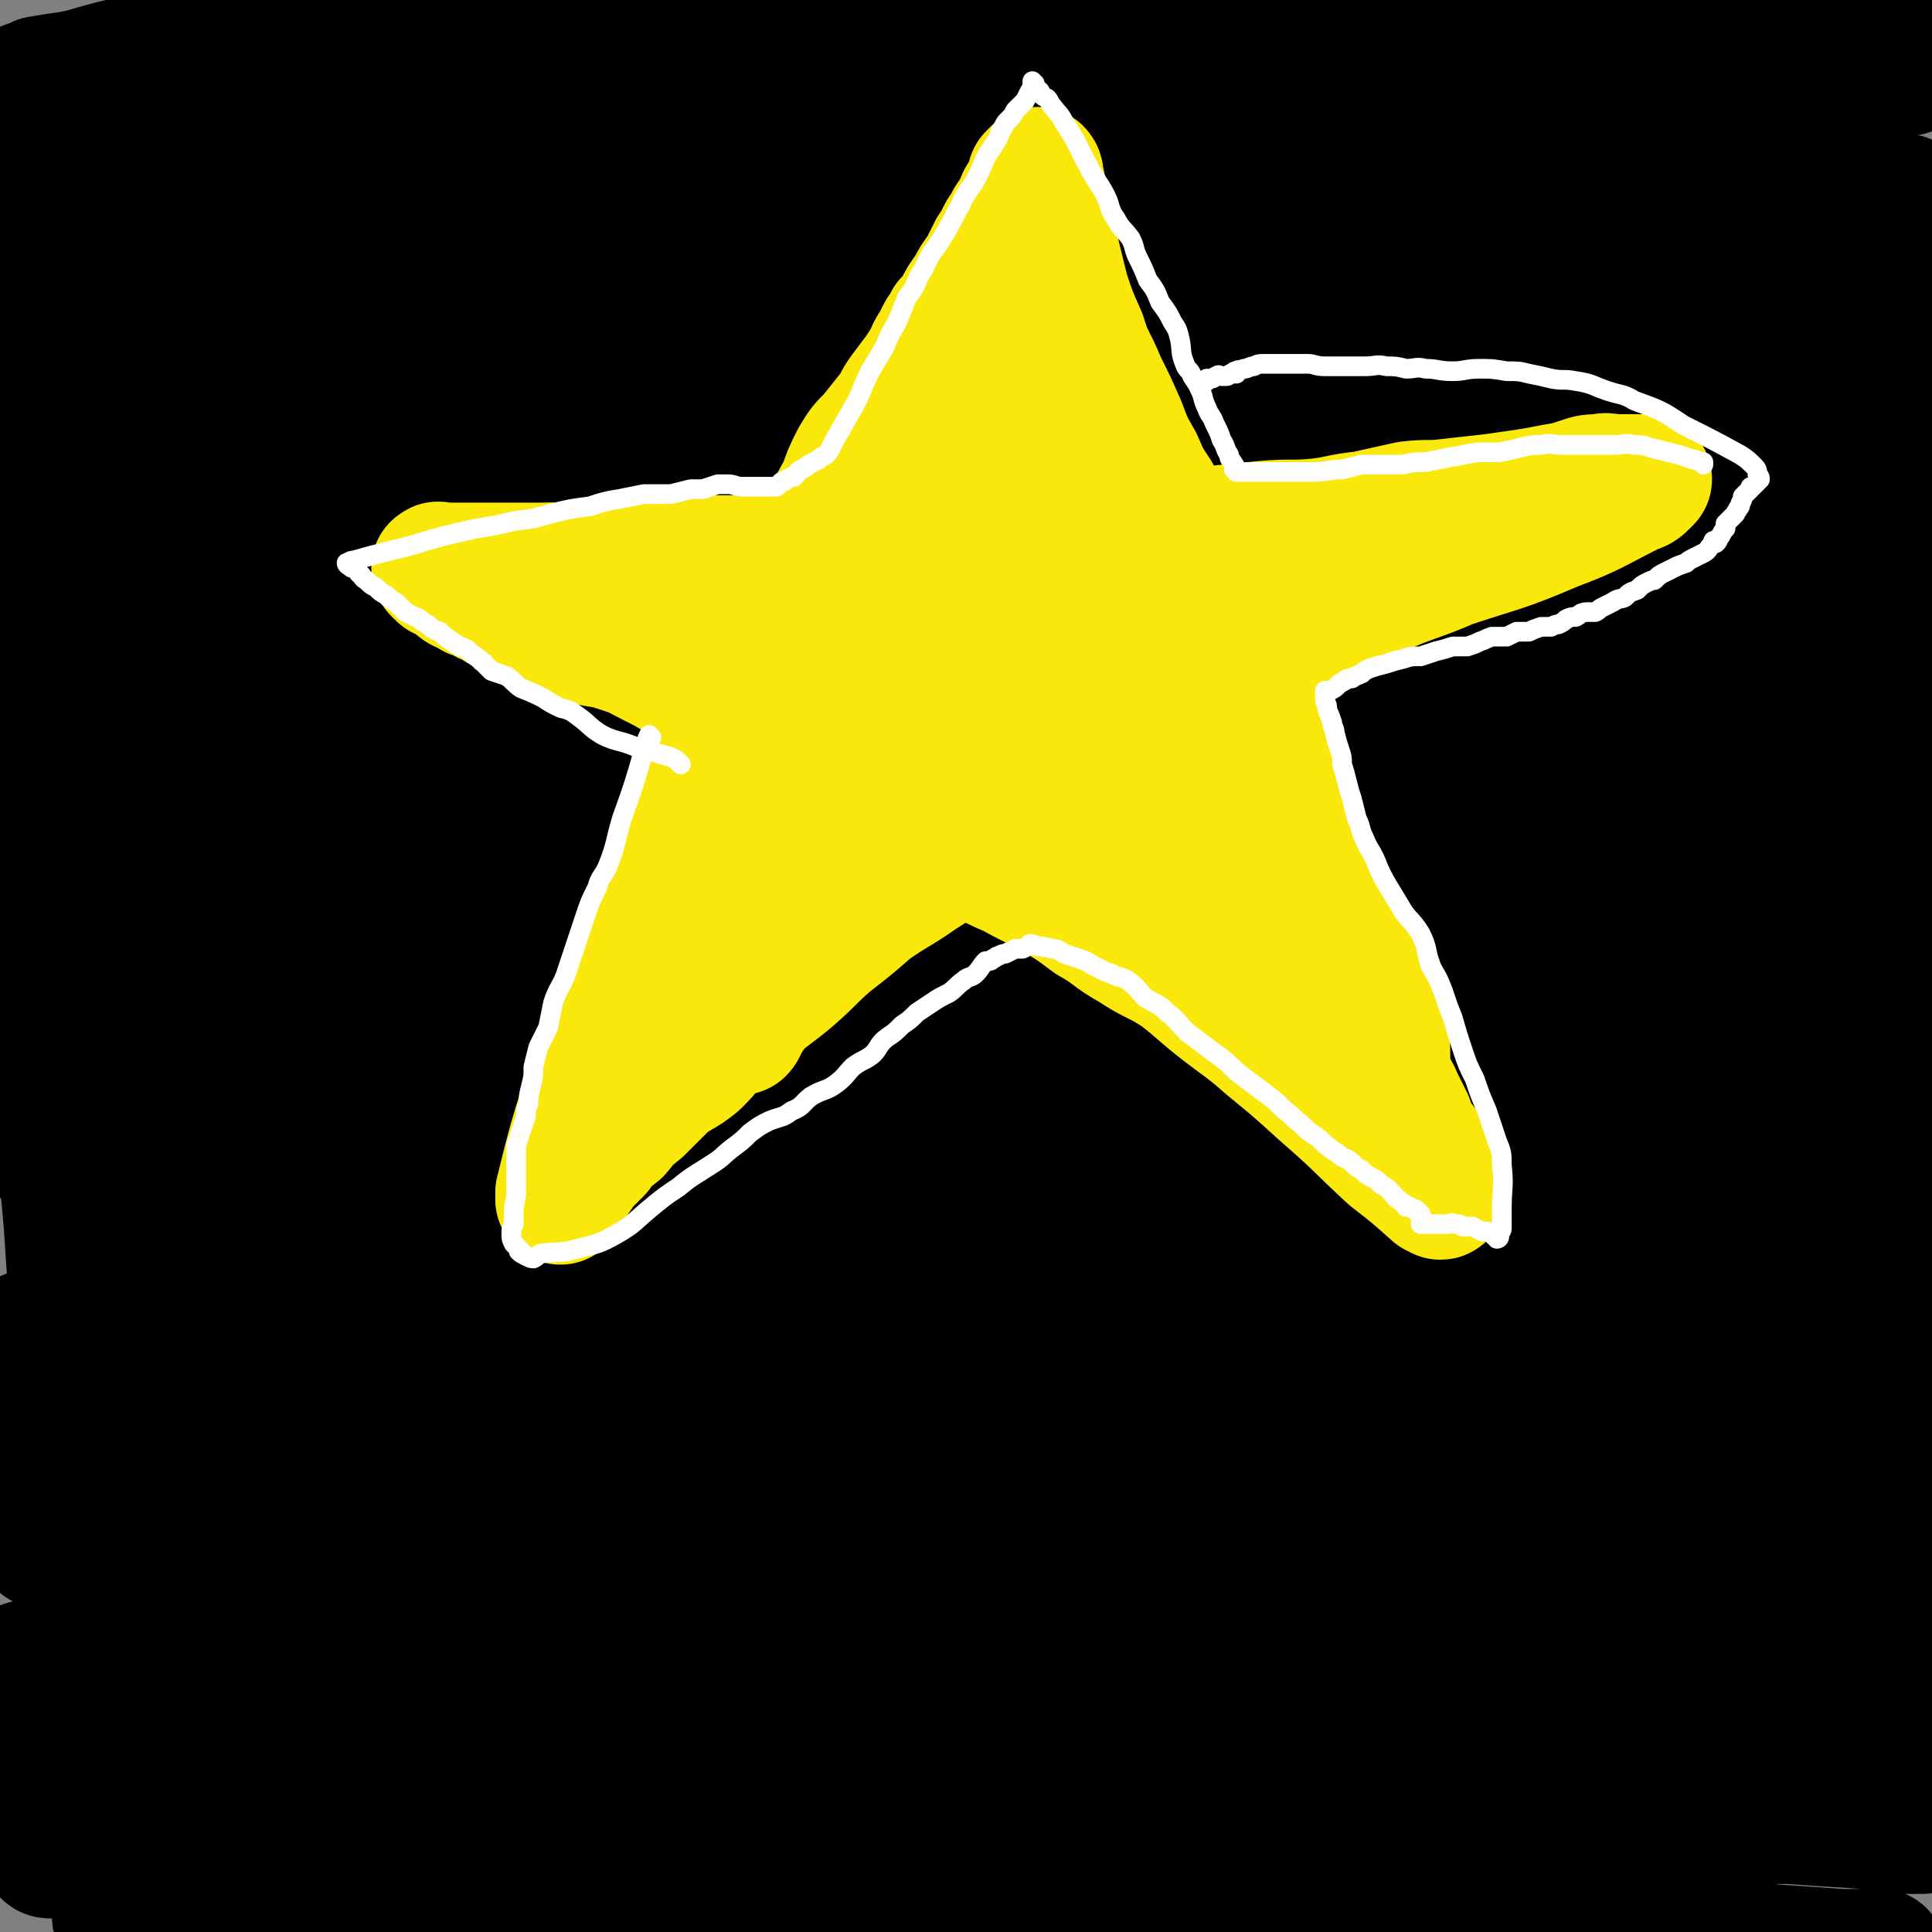<svg viewBox='0 0 786 786' version='1.1' xmlns='http://www.w3.org/2000/svg' xmlns:xlink='http://www.w3.org/1999/xlink'><rect x="0" y="0" width="786" height="786" fill="#808080" stroke="none"/><g fill='none' stroke='#000000' stroke-width='53' stroke-linecap='round' stroke-linejoin='round'><path d='M690,748c-1,0 -1,-1 -1,-1 -18,-1 -18,-1 -36,-2 -40,-1 -40,-1 -80,-2 -31,0 -31,0 -63,-1 -37,0 -37,-1 -73,-1 -50,1 -50,0 -100,2 -44,2 -44,2 -87,5 -41,3 -41,3 -82,7 -32,3 -32,3 -63,7 -19,3 -19,4 -38,8 -4,1 -8,1 -7,2 0,0 4,-1 8,-1 11,0 11,0 23,-1 18,-1 18,-1 35,-3 25,-3 25,-4 49,-7 30,-3 30,-2 60,-5 35,-3 35,-3 71,-6 38,-2 38,-2 76,-4 38,-2 38,-2 76,-3 36,-1 36,-2 71,-3 30,0 30,1 60,0 28,0 28,-1 57,-2 22,-1 22,-1 43,-1 15,-1 15,-1 30,-1 6,1 6,1 12,2 1,1 2,1 2,1 -4,2 -5,2 -10,2 -16,1 -17,0 -33,0 -23,1 -23,1 -46,2 -31,0 -31,-1 -63,-1 -35,0 -35,0 -71,0 -39,0 -39,0 -77,0 -43,1 -43,1 -85,3 -42,2 -42,2 -83,6 -41,4 -40,5 -80,10 -34,4 -34,4 -67,9 -24,3 -24,3 -47,6 -11,2 -12,1 -22,3 -1,0 -2,2 -1,2 8,1 9,1 17,0 21,-1 21,-1 42,-3 28,-3 28,-4 56,-6 34,-3 34,-3 67,-5 38,-1 38,-1 75,-2 40,0 40,-1 79,0 41,2 41,4 82,7 38,2 38,1 76,4 35,3 35,4 69,7 31,3 31,3 61,6 24,3 24,3 48,5 15,1 15,1 29,2 8,0 9,0 16,0 0,0 -1,1 -2,1 -6,0 -6,0 -12,0 -14,-1 -14,-1 -29,-2 -24,-2 -24,-2 -48,-5 -28,-3 -28,-4 -56,-8 -33,-5 -33,-6 -65,-11 -38,-5 -38,-5 -75,-10 -41,-5 -41,-6 -81,-9 -42,-4 -42,-3 -84,-5 -43,-1 -43,-1 -86,-1 -41,-1 -41,-1 -82,-1 -35,1 -35,1 -69,3 -23,1 -24,1 -47,3 -5,1 -6,2 -10,3 0,1 1,1 2,1 8,0 9,0 17,-1 25,-2 25,-2 49,-4 30,-2 30,-2 60,-5 35,-3 35,-3 70,-5 40,-2 40,-1 80,-2 40,-2 40,-3 80,-3 43,-1 43,0 85,0 39,1 39,1 79,1 37,1 37,1 75,1 34,1 34,1 69,2 29,1 29,1 58,3 17,1 17,1 33,3 3,0 3,0 6,0 '/><path d='M780,738c-1,0 -1,-1 -1,-1 -11,-2 -11,-1 -22,-3 -30,-4 -30,-5 -61,-9 -35,-5 -35,-5 -71,-10 -41,-5 -41,-4 -82,-8 -43,-5 -43,-6 -87,-9 -43,-3 -43,-3 -86,-4 -47,-1 -47,-1 -94,0 -43,1 -43,1 -87,3 -41,2 -41,3 -82,6 -29,3 -29,3 -57,7 -17,2 -18,2 -34,5 -3,1 -5,2 -6,2 0,0 2,-1 3,-1 14,-3 14,-3 29,-5 26,-4 26,-4 52,-7 33,-5 33,-5 65,-8 41,-3 41,-3 81,-5 43,-3 43,-4 86,-6 44,-2 44,-2 87,-3 45,-1 45,-1 89,-1 43,-1 43,-1 86,-1 35,1 35,0 71,2 31,2 31,2 62,6 22,2 22,3 44,6 9,1 9,1 18,2 0,0 0,0 1,0 1,0 1,0 1,0 -1,0 -1,0 -3,0 -22,-3 -22,-3 -44,-6 -28,-3 -28,-2 -56,-5 -35,-3 -35,-4 -69,-7 -41,-3 -41,-3 -82,-6 -45,-3 -45,-3 -91,-4 -42,-2 -42,-2 -84,-2 -46,0 -46,1 -93,3 -43,3 -43,3 -87,6 -38,4 -38,3 -75,8 -29,4 -29,5 -58,10 -15,2 -15,3 -31,6 -2,0 -4,0 -4,-1 0,0 3,0 6,-1 11,-2 11,-2 23,-4 27,-5 27,-6 53,-11 33,-6 33,-6 65,-11 38,-6 38,-6 77,-10 42,-4 42,-3 85,-5 42,-2 42,-1 84,-2 43,-1 43,-1 86,-2 40,0 40,0 80,1 38,1 38,0 76,3 32,2 32,3 64,6 27,3 27,3 53,6 14,1 16,1 28,3 '/><path d='M761,652c-1,0 -1,-1 -1,-1 -4,-1 -4,0 -8,-1 -34,-2 -34,-2 -69,-5 -41,-4 -41,-4 -82,-8 -41,-3 -41,-3 -82,-5 -44,-2 -44,-1 -88,-2 -45,-1 -45,-3 -89,-2 -45,1 -45,1 -90,5 -44,3 -44,3 -88,9 -40,6 -40,5 -80,14 -30,7 -30,9 -60,18 -9,2 -9,2 -18,5 '/><path d='M34,660c0,0 -1,-1 -1,-1 16,-5 17,-6 33,-10 34,-8 34,-7 68,-15 39,-8 39,-10 78,-17 44,-8 44,-7 88,-12 43,-5 43,-5 87,-8 44,-3 44,-2 88,-3 39,-1 39,-1 78,-2 36,0 36,-2 73,-1 33,1 33,3 66,6 29,3 29,4 58,6 17,2 22,2 35,3 '/><path d='M769,614c-1,0 -1,-1 -1,-1 -3,0 -3,1 -5,0 -29,-1 -29,-1 -58,-3 -38,-3 -38,-5 -76,-8 -39,-3 -39,-2 -77,-4 -43,-1 -43,-1 -85,-2 -45,-1 -45,-2 -91,-2 -43,0 -43,0 -86,1 -41,2 -41,2 -82,5 -38,4 -38,4 -75,9 -31,5 -31,5 -62,10 -20,3 -20,3 -40,6 -6,1 -6,2 -11,2 -2,1 -4,1 -3,0 1,0 4,0 7,-1 19,-4 19,-4 37,-10 24,-7 24,-8 48,-14 29,-7 29,-6 58,-11 34,-6 34,-6 70,-10 38,-5 38,-4 77,-8 43,-3 43,-3 86,-6 39,-3 39,-3 79,-5 40,-1 40,-2 79,-3 33,-1 33,-1 65,-1 30,1 30,2 60,2 25,0 25,0 49,-1 18,0 18,0 37,0 8,0 8,0 17,0 2,0 4,0 4,0 0,0 -2,1 -4,0 -19,-1 -19,0 -38,-2 -30,-2 -30,-3 -60,-6 -32,-2 -32,-2 -63,-4 -35,-2 -35,-2 -71,-4 -41,-1 -41,-1 -81,-2 -42,0 -42,0 -83,0 -42,1 -42,0 -84,2 -41,2 -41,1 -82,5 -38,4 -38,5 -76,11 -34,5 -34,4 -68,10 -23,4 -23,4 -46,9 -11,3 -12,3 -23,6 0,1 1,1 1,1 2,-1 2,-2 4,-3 11,-3 11,-3 23,-6 22,-5 22,-5 44,-10 26,-6 26,-6 52,-11 30,-7 30,-8 60,-13 36,-6 36,-5 72,-10 38,-5 38,-5 75,-10 39,-4 39,-4 78,-8 36,-3 36,-3 73,-4 35,-2 35,-1 70,-2 31,0 31,1 63,0 30,-1 30,-2 60,-3 25,-1 25,-1 50,0 16,0 16,-1 32,0 7,1 7,1 14,2 1,0 1,0 1,0 0,1 0,1 -1,1 -3,0 -3,0 -6,0 -32,-3 -32,-5 -64,-7 -29,-2 -29,0 -59,0 -33,-1 -33,-2 -66,-2 -39,-1 -39,-1 -78,-2 -41,-1 -41,-2 -82,-2 -42,0 -42,0 -85,2 -42,2 -42,2 -83,6 -43,4 -43,5 -86,11 -35,5 -35,5 -70,10 -31,5 -31,4 -62,11 -18,4 -17,5 -34,12 -4,1 -4,3 -8,4 -1,0 -1,0 -1,-1 4,-2 4,-3 9,-5 27,-11 27,-12 55,-21 29,-8 29,-7 58,-13 30,-6 30,-6 60,-10 31,-4 31,-4 62,-8 32,-3 32,-4 64,-6 32,-3 32,-3 64,-5 34,-2 34,-2 67,-3 33,-2 33,-3 66,-3 33,0 33,1 65,1 32,1 32,1 64,1 31,0 31,0 62,1 27,0 27,0 54,0 16,0 16,0 33,0 2,0 2,0 5,0 '/><path d='M762,476c-1,0 -1,-1 -1,-1 -11,-1 -12,-1 -23,-2 -27,-1 -27,-1 -54,-2 -38,-1 -38,-1 -75,-1 -37,-1 -37,-1 -73,-2 -37,-1 -37,-1 -75,-2 -39,0 -39,-1 -78,0 -38,0 -38,0 -76,1 -38,1 -38,-1 -75,2 -35,2 -35,3 -70,6 -29,3 -29,4 -59,7 -20,1 -20,1 -40,2 -14,1 -15,2 -29,2 -2,0 -2,-1 -3,-2 -1,0 0,1 0,1 5,-1 5,-1 10,-2 15,-3 15,-4 30,-6 19,-4 19,-4 38,-6 23,-3 23,-3 47,-5 27,-2 27,-2 55,-3 29,-1 29,-2 59,-2 33,0 33,1 66,2 36,0 36,0 71,1 34,1 34,1 67,3 33,2 33,3 66,6 32,3 32,3 65,5 27,2 27,1 55,2 25,0 25,0 50,0 20,0 20,0 41,0 13,-1 13,-1 26,-1 5,-1 5,-1 9,-1 1,0 2,0 2,0 0,-1 0,-1 -1,-1 -14,-4 -14,-5 -29,-8 -28,-4 -28,-4 -57,-6 -29,-3 -29,-2 -58,-4 -34,-2 -34,-2 -67,-4 -36,-2 -36,-3 -72,-5 -37,-2 -37,-2 -75,-3 -38,0 -38,0 -76,0 -37,-1 -37,-1 -75,0 -35,0 -35,-1 -71,0 -33,1 -33,2 -66,4 -30,1 -30,1 -60,3 -22,1 -22,2 -44,4 -14,1 -14,1 -28,2 -4,0 -6,1 -7,1 -1,-1 1,-2 3,-2 14,-5 13,-6 27,-9 23,-5 23,-4 46,-7 22,-2 22,-1 45,-2 25,-1 25,-1 51,-2 30,-1 30,-1 60,-2 30,-1 30,-1 59,-2 31,-1 31,-1 63,-2 30,0 30,1 61,2 30,0 30,-1 60,0 31,1 31,1 62,3 30,3 30,4 60,6 30,3 30,2 60,4 28,2 28,2 55,3 24,2 24,2 47,3 12,1 13,0 23,1 '/><path d='M759,441c-1,0 -1,-1 -1,-1 -4,-1 -4,0 -7,-1 -29,-2 -29,-1 -57,-3 -36,-3 -36,-3 -71,-6 -33,-4 -33,-4 -66,-7 -36,-4 -35,-5 -71,-8 -36,-4 -36,-4 -73,-7 -34,-3 -34,-3 -69,-5 -35,-3 -35,-3 -70,-4 -35,-1 -35,0 -69,0 -33,0 -33,-1 -66,0 -29,2 -29,1 -58,4 -23,2 -23,3 -46,6 -12,2 -12,2 -23,4 -5,1 -5,2 -10,3 -1,0 -1,1 -1,1 3,-1 4,-2 8,-3 13,-2 13,-1 26,-3 21,-3 21,-3 43,-7 23,-3 23,-4 47,-6 31,-2 31,-1 62,-1 32,-1 32,-2 65,-2 33,0 33,-1 66,1 36,1 36,2 73,5 36,3 36,3 72,6 35,4 35,4 71,7 33,3 33,3 66,6 32,2 32,2 65,5 27,2 27,1 55,3 21,2 21,2 42,4 11,1 11,1 23,3 0,0 0,0 1,1 '/><path d='M760,422c-1,0 -1,-1 -1,-1 -3,-1 -3,-1 -6,-1 -27,-5 -27,-5 -55,-10 -35,-6 -35,-5 -70,-11 -34,-5 -34,-6 -69,-11 -36,-4 -36,-3 -73,-6 -39,-3 -39,-4 -79,-6 -37,-1 -37,-1 -75,-1 -40,-1 -40,-1 -79,-1 -36,0 -36,0 -72,1 -36,1 -36,0 -71,2 -30,2 -30,3 -59,6 -17,2 -17,3 -33,5 -8,1 -8,1 -16,1 -2,0 -6,1 -5,1 5,-4 8,-6 16,-9 20,-7 20,-7 40,-12 24,-6 25,-5 50,-9 29,-4 29,-4 58,-7 31,-2 32,-2 63,-2 33,-1 33,-1 66,-1 36,0 36,0 71,1 35,1 35,1 70,3 32,2 32,2 65,5 30,2 30,2 61,5 29,2 29,2 58,4 26,2 26,2 52,3 22,1 22,1 43,2 17,1 17,2 34,2 9,0 9,0 17,0 3,-1 3,0 5,0 1,0 3,0 2,0 -4,-2 -5,-2 -10,-3 -15,-3 -15,-4 -29,-6 -28,-5 -28,-5 -56,-9 -29,-4 -29,-4 -59,-8 -33,-5 -33,-5 -66,-9 -38,-4 -38,-4 -76,-7 -38,-3 -38,-3 -77,-4 -38,-2 -38,-2 -77,-2 -38,-1 -38,-1 -76,0 -35,0 -35,0 -69,1 -33,1 -33,1 -67,4 -27,2 -27,2 -54,5 -18,1 -18,0 -36,2 -6,0 -6,1 -13,1 -2,1 -3,1 -4,1 0,-1 1,-1 2,-1 2,-1 2,0 3,-1 16,-5 15,-7 31,-11 25,-7 25,-6 51,-11 24,-3 24,-3 49,-5 27,-2 27,-1 54,-2 31,-2 31,-1 61,-2 32,-1 32,-1 64,-2 32,0 32,0 65,1 32,0 32,0 64,0 32,1 32,1 65,2 31,1 31,0 63,1 32,2 32,1 64,3 30,3 30,4 60,7 28,2 28,2 56,4 16,1 21,1 33,2 '/><path d='M755,311c-1,0 -1,-1 -1,-1 -19,-3 -19,-3 -38,-5 -34,-4 -34,-4 -69,-8 -34,-4 -34,-4 -69,-7 -34,-3 -34,-3 -68,-5 -37,-3 -37,-3 -74,-4 -37,-1 -37,-2 -74,-2 -35,1 -35,2 -70,3 -34,1 -34,0 -69,1 -33,2 -33,2 -65,5 -30,2 -30,3 -59,6 -24,2 -24,3 -48,5 -14,1 -14,1 -28,2 -5,0 -5,0 -9,0 -2,0 -5,0 -4,0 2,-1 5,-1 10,-1 11,-1 11,-1 23,-2 19,-1 19,0 39,-1 22,-2 22,-2 45,-4 28,-2 28,-2 56,-4 32,-2 32,-1 63,-2 35,-1 35,-2 70,-2 35,0 35,1 70,3 36,1 36,1 72,3 34,2 34,2 67,4 34,3 34,3 68,5 32,3 32,3 63,6 27,3 27,3 55,5 21,1 21,1 43,1 15,1 15,1 30,1 1,0 1,-1 1,-1 '/><path d='M772,303c-1,0 -1,0 -1,-1 -2,-1 -1,-2 -3,-2 -25,-5 -26,-5 -51,-8 -33,-3 -33,-2 -65,-6 -34,-3 -34,-5 -68,-8 -35,-3 -35,-2 -70,-4 -35,-2 -35,-2 -70,-3 -36,-1 -36,-1 -73,-1 -35,-1 -35,-1 -70,-1 -35,1 -35,0 -69,2 -31,1 -31,2 -62,5 -26,1 -26,1 -52,3 -21,2 -21,3 -42,5 -13,2 -13,2 -27,3 -6,1 -6,1 -13,1 -1,0 -4,0 -3,0 4,-1 7,0 14,-1 12,-2 12,-3 24,-5 20,-4 20,-4 41,-7 24,-5 24,-6 48,-9 29,-3 29,-2 57,-4 31,-1 31,-1 61,-2 32,-1 32,-1 64,-2 33,0 33,0 66,1 33,0 33,0 66,0 30,0 30,-1 59,1 30,1 30,2 60,5 27,3 26,4 53,7 25,3 25,3 50,5 20,1 20,1 40,2 15,1 15,1 29,2 5,0 5,1 10,2 2,0 4,0 4,0 0,0 -2,0 -4,0 -10,-1 -10,0 -20,-1 -21,-2 -21,-2 -41,-4 -25,-3 -25,-4 -50,-8 -29,-4 -29,-3 -57,-7 -31,-4 -31,-5 -62,-8 -33,-3 -33,-3 -65,-4 -32,-2 -32,-1 -64,-3 -35,-1 -35,-2 -71,-2 -31,-1 -31,0 -63,0 -31,0 -31,-1 -61,0 -29,0 -29,1 -58,1 -25,1 -25,0 -49,2 -23,2 -23,2 -47,5 -14,1 -14,1 -27,2 -7,1 -8,1 -14,1 -1,0 0,-1 1,-1 5,-1 5,-1 10,-2 15,-3 15,-3 31,-6 19,-4 19,-5 38,-7 22,-3 22,-3 44,-5 28,-3 28,-3 55,-6 28,-3 28,-3 57,-5 34,-1 34,-1 68,-1 37,-1 37,0 74,0 36,1 36,1 72,2 34,1 34,0 67,2 33,1 33,2 66,4 30,2 30,3 61,4 25,2 25,1 49,1 21,1 21,2 42,2 10,0 10,0 21,0 2,0 2,0 5,0 0,0 1,0 1,0 -2,-1 -3,-2 -5,-3 -28,-4 -28,-4 -56,-8 -32,-4 -32,-4 -63,-8 -34,-3 -34,-3 -67,-6 -36,-4 -36,-4 -72,-6 -35,-2 -35,-2 -71,-3 -38,-1 -38,-1 -76,-1 -37,-1 -37,-1 -74,-1 -35,0 -36,-1 -71,0 -34,1 -34,1 -68,4 -31,2 -31,2 -62,5 -27,2 -27,3 -53,6 -17,2 -17,1 -33,3 -7,1 -8,1 -15,2 -1,0 -2,2 -1,2 9,-2 11,-3 22,-5 20,-4 20,-4 41,-8 24,-4 24,-4 48,-8 29,-4 29,-4 59,-8 33,-3 33,-3 66,-5 34,-3 34,-2 67,-4 36,-2 36,-2 72,-3 35,-1 35,-1 70,-1 36,-1 36,-1 72,-1 31,0 31,-1 62,1 31,1 31,1 62,3 26,1 26,1 52,3 22,1 22,1 44,3 15,1 15,2 31,3 5,1 5,1 11,1 2,0 4,0 4,0 0,0 -2,-1 -5,-1 -18,-3 -18,-3 -36,-5 -32,-5 -32,-5 -64,-10 -31,-4 -31,-4 -61,-7 -35,-4 -35,-4 -69,-6 -37,-2 -37,-1 -75,-3 -35,-1 -35,-2 -70,-3 -39,-1 -39,0 -78,0 -36,0 -36,-1 -72,0 -34,1 -34,1 -68,3 -30,2 -30,3 -60,6 -27,3 -27,2 -54,5 -18,2 -18,3 -36,5 -10,1 -10,0 -19,1 -4,0 -5,0 -7,0 0,0 1,0 3,0 5,-1 5,-1 11,-2 19,-2 19,-2 37,-4 22,-3 22,-4 45,-6 27,-3 27,-3 54,-5 31,-3 31,-3 62,-5 33,-2 33,-2 66,-3 34,-2 34,-2 69,-2 34,-1 34,-1 69,-1 35,-1 35,-2 71,-2 34,0 34,1 67,2 32,0 32,0 63,1 30,1 30,1 59,2 24,1 24,1 49,2 18,1 18,2 36,2 7,0 7,1 14,0 2,0 2,-1 4,-2 0,0 -1,0 -1,0 -1,-1 -1,-1 -3,-1 -18,-3 -18,-3 -36,-5 -29,-4 -29,-5 -58,-8 -30,-4 -30,-3 -60,-6 -34,-4 -34,-4 -68,-7 -37,-3 -37,-4 -73,-6 -38,-2 -38,-2 -76,-2 -38,-1 -38,-1 -76,0 -38,0 -38,1 -76,2 -33,0 -33,0 -67,1 -28,1 -28,1 -57,3 -23,1 -23,1 -46,2 -17,1 -17,1 -35,2 -10,1 -10,0 -21,1 -4,0 -7,0 -8,0 -1,0 2,0 4,0 11,-1 11,-1 21,-2 16,-1 16,-1 33,-3 22,-2 22,-2 44,-4 26,-3 26,-3 52,-5 30,-2 30,-2 59,-4 33,-2 33,-2 66,-4 33,-2 33,-2 65,-3 37,-1 37,0 74,0 35,0 35,0 71,0 35,1 35,0 69,1 32,0 32,0 64,1 26,0 26,1 52,1 22,1 22,1 44,1 12,0 12,-1 24,-1 4,0 4,0 9,0 0,0 0,0 0,0 -5,-1 -5,-1 -10,-2 -13,-1 -14,-1 -27,-1 -24,-2 -24,-2 -47,-3 -28,-1 -28,-1 -56,-2 -32,-1 -32,-1 -64,-2 -36,-2 -36,-2 -72,-3 -37,-1 -37,-1 -73,-1 -38,-1 -38,-1 -76,0 -37,0 -37,0 -75,1 -35,1 -35,2 -69,3 -30,1 -30,1 -61,3 -25,1 -25,1 -51,2 -22,2 -22,2 -44,4 -16,1 -16,0 -31,1 -7,1 -7,1 -14,2 -3,0 -4,1 -5,1 0,0 1,0 3,0 10,-2 10,-2 21,-4 18,-3 18,-4 36,-7 21,-3 21,-3 42,-6 28,-3 28,-2 56,-5 29,-2 29,-2 59,-4 35,-3 35,-3 70,-4 35,-2 35,-1 70,-2 34,-2 33,-2 67,-4 37,-1 37,-1 73,-2 35,-1 35,0 70,-1 33,0 33,0 65,0 28,0 28,1 56,2 23,0 23,0 47,1 13,1 13,1 26,2 4,0 4,0 8,0 1,0 3,0 2,0 -6,-1 -7,-2 -15,-3 -16,-2 -16,-3 -33,-4 -28,-3 -28,-3 -56,-5 -29,-3 -29,-4 -59,-7 -35,-2 -35,-2 -70,-4 -39,-1 -39,-1 -79,-2 -38,-1 -38,-2 -76,-3 -38,-1 -38,0 -76,0 -37,0 -37,0 -74,1 -31,0 -31,1 -62,1 -28,1 -28,0 -56,1 -23,0 -23,1 -46,1 -17,1 -17,1 -34,2 -7,0 -7,1 -15,1 -3,0 -4,0 -6,0 0,0 0,-1 0,-1 5,-2 6,-3 12,-4 13,-3 13,-2 26,-5 19,-3 18,-5 37,-7 24,-4 24,-4 48,-6 26,-1 26,0 53,-1 30,-1 30,-2 60,-3 31,-2 31,-2 62,-2 33,-1 33,-1 67,-2 33,-1 33,-1 65,-1 34,0 34,0 68,0 33,0 33,1 66,1 29,0 29,0 59,0 27,0 27,0 54,0 21,0 21,0 42,1 14,0 14,0 28,0 5,0 5,-1 9,-1 1,0 3,0 3,-1 -1,0 -2,-1 -4,-1 -10,-2 -10,-2 -21,-4 -22,-3 -22,-4 -43,-6 -28,-3 -28,-3 -56,-5 -32,-2 -32,-3 -64,-4 -38,-3 -38,-3 -76,-4 -38,-2 -38,-2 -76,-2 -39,-1 -39,-1 -78,0 -36,0 -36,0 -72,2 -35,1 -35,1 -71,4 -32,2 -32,2 -65,5 -26,3 -26,3 -52,7 -20,3 -20,3 -41,6 -15,2 -15,2 -29,5 -7,1 -7,1 -13,2 -2,1 -4,2 -5,2 0,0 1,0 2,0 7,-1 7,-1 13,-3 16,-4 16,-5 32,-8 21,-5 21,-5 42,-8 25,-5 25,-5 50,-7 30,-3 30,-2 59,-4 31,-2 31,-2 62,-3 34,-1 34,0 68,0 35,0 35,0 70,0 37,0 37,-1 74,0 35,0 35,1 70,2 34,1 34,1 68,3 30,1 30,1 60,3 26,2 26,2 52,4 18,2 18,1 37,3 8,2 9,3 17,5 '/><path d='M767,29c-1,0 -1,-1 -1,-1 -11,0 -11,1 -22,1 -29,-1 -29,-1 -57,-2 -31,-1 -31,0 -63,-1 -35,-2 -35,-2 -70,-3 -39,-1 -39,-1 -78,-2 -40,0 -40,0 -80,1 -41,1 -41,1 -82,3 -38,2 -38,2 -76,5 -35,2 -35,3 -69,6 -29,2 -29,2 -59,5 -20,1 -20,2 -41,3 -15,1 -15,1 -30,2 -8,0 -8,0 -17,0 -1,0 -1,-1 -3,-1 -1,0 -2,0 -2,0 1,-1 2,-1 4,-2 8,-3 8,-2 16,-4 8,-2 8,-2 15,-4 5,-1 5,-2 9,-3 2,-1 2,-1 4,-2 0,-1 1,-2 0,-2 0,1 0,2 -1,3 -4,8 -4,8 -7,15 -6,13 -7,13 -11,27 -6,15 -6,15 -9,31 -3,14 -2,14 -2,29 -1,15 -1,15 0,29 1,16 3,16 5,32 2,17 2,17 3,34 1,18 1,18 1,36 0,16 -1,16 -2,33 -1,16 -1,16 -3,32 -1,15 -2,15 -3,29 -1,12 -1,12 -1,24 0,12 1,12 1,24 1,13 1,13 1,26 1,12 1,12 2,24 1,10 2,10 4,20 1,9 1,9 1,18 1,10 1,10 1,19 0,11 0,11 1,23 0,9 1,9 1,18 1,7 0,7 1,14 0,2 0,2 2,5 0,1 1,1 1,2 0,0 0,-1 0,-1 0,0 1,1 0,1 0,-2 -1,-3 -2,-6 -6,-19 -7,-19 -12,-39 -7,-25 -7,-25 -11,-50 -4,-24 -3,-24 -6,-48 -3,-24 -3,-24 -6,-47 -3,-21 -4,-20 -7,-41 -2,-18 -1,-18 -3,-36 -1,-19 -2,-19 -3,-38 0,-20 1,-20 1,-39 0,-20 0,-20 0,-39 0,-16 0,-16 0,-32 0,-15 0,-15 1,-30 1,-13 0,-13 1,-26 2,-10 2,-10 4,-20 3,-10 3,-10 7,-20 2,-8 2,-8 5,-16 1,-2 1,-2 2,-4 0,-1 2,-1 1,0 0,7 -1,8 -3,16 -4,18 -5,18 -8,36 -4,24 -4,24 -7,48 -3,26 -2,26 -3,52 -1,25 -1,26 -1,51 0,26 0,27 2,53 1,26 1,26 4,52 4,26 6,25 10,50 5,25 4,25 7,51 2,22 2,22 4,45 1,15 1,15 2,30 1,11 0,11 1,23 0,8 1,8 1,16 0,4 0,4 1,8 0,4 -1,4 0,9 0,3 1,3 2,7 0,2 1,2 1,5 0,0 0,2 0,1 -1,-6 -1,-8 -1,-16 0,-16 0,-16 0,-33 0,-16 -2,-17 1,-33 4,-18 6,-18 14,-35 9,-21 8,-22 21,-40 17,-24 17,-25 38,-44 25,-22 27,-21 55,-39 32,-19 32,-20 66,-35 40,-18 41,-17 83,-31 42,-14 42,-13 85,-24 42,-11 42,-11 84,-20 36,-8 36,-7 72,-13 34,-6 34,-6 68,-11 27,-4 27,-3 54,-5 22,-2 22,-2 43,-1 15,0 16,-2 30,3 7,3 8,5 12,12 5,9 4,10 4,20 0,18 0,18 -3,36 -4,24 -4,24 -9,49 -6,27 -7,26 -12,53 -6,28 -7,28 -10,56 -4,26 -4,26 -5,53 -1,22 -1,22 0,43 1,13 1,13 3,26 2,7 2,7 4,14 0,2 0,2 1,3 1,1 1,2 2,2 0,-1 0,-2 0,-4 1,-14 1,-14 3,-29 3,-24 3,-25 7,-49 4,-19 5,-19 8,-38 3,-16 3,-16 6,-32 2,-13 3,-13 5,-27 1,-10 1,-10 1,-20 1,-7 2,-7 2,-14 0,-4 0,-4 0,-8 0,-3 1,-3 1,-7 0,-1 0,-2 0,-2 0,-1 1,0 1,1 1,3 1,3 1,6 1,10 1,10 1,21 1,15 1,15 1,31 2,22 1,22 3,44 2,25 3,25 5,50 3,24 2,24 4,48 2,18 3,18 5,36 1,13 0,13 1,27 0,3 0,3 0,5 '/></g>
<g fill='none' stroke='#FAE80B' stroke-width='53' stroke-linecap='round' stroke-linejoin='round'><path d='M404,142c0,0 -1,-1 -1,-1 -1,0 -1,1 -2,2 -12,20 -13,20 -25,40 -11,19 -10,20 -21,38 -9,14 -11,13 -20,26 -9,14 -9,14 -17,29 -7,12 -6,13 -13,25 -6,12 -7,12 -13,23 -5,7 -5,7 -10,14 -3,4 -2,4 -5,8 -1,1 -1,1 -2,2 -1,0 -1,0 -1,0 0,0 0,1 1,1 0,-1 0,-1 1,-2 3,-8 3,-8 6,-15 6,-12 6,-12 12,-25 5,-10 5,-10 10,-20 4,-7 4,-7 8,-15 5,-8 4,-8 9,-16 5,-8 6,-8 11,-16 7,-9 6,-9 13,-17 8,-11 8,-10 16,-20 7,-10 7,-10 15,-20 6,-8 6,-8 12,-17 4,-6 4,-6 7,-11 3,-5 3,-5 6,-9 1,-3 1,-3 2,-5 1,-2 1,-2 3,-3 2,-2 2,-1 4,-2 3,-2 3,-2 5,-4 1,-1 1,-1 2,-2 0,0 -1,1 -1,2 1,1 2,1 2,2 2,6 2,7 4,13 4,9 4,9 8,19 4,8 3,9 8,17 5,10 7,10 12,19 7,11 7,12 13,23 7,12 7,12 14,24 7,13 7,13 14,26 5,9 5,9 10,19 4,8 4,8 8,15 3,5 3,5 6,10 2,5 3,5 6,10 4,7 3,7 7,14 4,6 5,6 9,13 4,8 4,8 8,16 4,6 4,6 8,13 2,5 2,5 5,9 0,2 1,2 1,3 0,0 0,0 0,0 1,1 1,0 1,1 1,2 1,2 1,4 1,8 1,9 2,17 1,9 0,9 1,19 1,6 2,6 4,12 2,7 2,7 4,13 2,5 2,5 4,9 2,3 3,2 4,5 2,3 2,4 2,5 1,0 0,-1 0,-1 1,1 2,2 3,3 0,0 0,0 0,1 1,0 1,0 1,0 0,0 0,-1 0,-1 0,1 1,2 0,2 0,0 -1,-1 -2,-1 -9,-8 -9,-8 -18,-15 -14,-13 -13,-13 -28,-26 -11,-10 -11,-10 -22,-19 -9,-8 -10,-8 -19,-15 -9,-7 -8,-7 -17,-14 -9,-6 -10,-5 -19,-11 -9,-5 -8,-6 -17,-11 -8,-6 -8,-6 -17,-11 -7,-4 -8,-4 -15,-8 -7,-3 -7,-3 -14,-7 -8,-4 -8,-4 -15,-9 -8,-4 -8,-5 -16,-9 -8,-5 -8,-5 -16,-9 -7,-4 -7,-4 -13,-9 -7,-4 -7,-5 -14,-9 -7,-4 -7,-4 -13,-8 -6,-4 -6,-5 -12,-9 -5,-3 -6,-2 -12,-5 -5,-3 -5,-3 -11,-6 -5,-3 -5,-3 -11,-6 -6,-3 -5,-3 -11,-5 -6,-2 -6,-2 -12,-3 -5,-2 -5,-2 -10,-4 -5,-1 -5,-1 -10,-3 -5,-2 -5,-1 -10,-3 -3,-1 -3,-2 -6,-3 -3,-2 -3,-1 -5,-3 -3,-1 -3,-1 -6,-3 -2,-1 -2,0 -3,-1 -2,-1 -3,-2 -4,-3 -1,0 0,1 0,1 -2,-1 -2,-2 -4,-3 -1,-1 -1,-1 -3,-2 -1,0 -1,0 -2,-1 -1,-1 -1,-1 -1,-1 0,-1 -1,-1 0,-1 0,-1 1,0 2,0 14,0 14,0 28,0 19,0 19,0 39,-1 15,0 15,-1 30,-2 13,0 13,0 26,0 14,-1 14,-1 28,-2 13,-1 13,-1 25,-1 14,-1 14,-1 27,-1 13,0 13,0 26,0 12,-1 12,-1 24,-1 10,-1 10,-1 21,-2 11,-1 11,-1 21,-3 10,-1 10,-1 19,-2 10,-1 10,-1 20,-2 11,-1 11,0 22,-1 9,-1 9,-2 19,-3 9,-2 9,-2 18,-4 8,-1 8,0 16,-1 9,-1 9,-1 18,-2 7,-1 7,-1 14,-2 6,-1 6,-1 11,-2 6,-1 6,-1 12,-3 3,-1 3,-1 7,-1 3,-1 3,0 7,0 3,0 3,0 7,0 1,0 2,0 3,0 0,0 -1,0 -1,0 1,0 2,0 3,0 0,0 0,0 0,0 0,0 0,0 -1,1 -2,2 -2,2 -5,3 -16,8 -16,9 -32,15 -21,9 -21,8 -42,15 -14,6 -14,5 -28,11 -12,5 -12,5 -24,12 -13,7 -12,7 -25,15 -12,7 -11,8 -23,15 -12,8 -13,7 -25,15 -12,7 -12,7 -24,15 -12,7 -12,6 -24,14 -11,7 -11,8 -22,15 -10,8 -10,8 -21,15 -10,7 -10,6 -20,13 -8,7 -8,7 -17,14 -8,7 -7,7 -15,14 -7,6 -8,6 -15,12 -6,6 -6,6 -13,11 -6,6 -5,6 -11,12 -6,5 -7,4 -13,9 -5,5 -5,5 -10,10 -5,4 -5,4 -9,9 -5,4 -5,3 -8,8 -3,3 -3,3 -6,6 -2,3 -2,3 -4,6 -1,2 -2,2 -3,3 0,1 0,1 0,1 -1,1 -1,0 -2,1 0,1 0,1 0,2 0,0 0,1 0,1 0,-2 0,-3 1,-7 4,-16 4,-16 9,-32 4,-12 5,-11 10,-23 3,-8 3,-8 6,-16 4,-9 5,-9 9,-18 4,-9 3,-9 7,-18 5,-10 6,-9 12,-19 5,-8 5,-8 10,-17 5,-8 6,-7 10,-15 5,-7 4,-8 9,-15 5,-8 5,-8 10,-16 6,-8 5,-8 12,-16 5,-7 6,-6 11,-13 6,-7 6,-7 12,-14 5,-7 5,-7 9,-13 4,-5 4,-5 7,-10 3,-4 3,-4 6,-9 3,-5 3,-5 6,-9 3,-4 3,-5 6,-8 4,-5 4,-5 9,-8 4,-4 4,-4 8,-7 2,-2 3,-2 5,-4 0,0 0,0 0,0 1,0 1,0 1,0 0,0 -1,0 -2,1 -3,7 -3,7 -6,15 -6,13 -6,12 -12,25 -5,11 -4,11 -9,23 -4,9 -4,9 -8,18 -4,8 -4,8 -7,16 -2,8 -1,8 -3,16 -2,4 -2,4 -4,8 -1,2 -1,2 -2,4 0,0 1,0 1,0 0,0 -1,1 0,1 0,0 0,-1 1,-2 11,-13 11,-13 23,-26 14,-14 14,-14 27,-28 7,-7 7,-6 13,-13 1,-1 0,-1 1,-2 0,-1 1,-1 1,0 -5,6 -6,6 -11,13 -12,15 -11,15 -23,30 -14,18 -14,17 -28,35 -12,15 -13,14 -24,30 -8,12 -6,12 -13,25 -5,11 -5,11 -10,21 -5,8 -5,8 -10,15 -2,5 -2,5 -5,9 -1,2 -1,3 -2,4 0,0 0,-1 0,-1 0,-1 0,-1 1,-2 5,-8 5,-7 11,-15 10,-16 9,-16 20,-32 10,-15 10,-15 21,-30 10,-14 10,-14 20,-28 9,-10 8,-11 17,-21 8,-8 8,-8 17,-16 6,-7 6,-7 12,-13 5,-5 5,-5 10,-9 2,-3 3,-2 5,-5 1,0 1,-1 1,-1 0,0 1,1 0,2 0,2 -1,1 -1,3 1,9 0,10 2,19 1,10 0,11 4,21 4,12 6,11 13,22 8,12 8,12 18,23 10,12 11,12 22,23 9,9 9,9 18,17 5,4 5,3 10,6 2,1 2,2 3,2 1,0 0,0 0,0 0,-1 1,-1 0,-1 -5,-9 -4,-9 -10,-18 -9,-13 -9,-13 -18,-26 -8,-10 -8,-10 -16,-20 -6,-9 -6,-9 -12,-18 -4,-7 -5,-7 -9,-14 -2,-2 -2,-2 -3,-5 0,0 0,-1 0,-1 1,1 1,2 1,4 5,10 5,11 10,21 7,15 7,16 15,30 8,15 8,15 17,29 7,12 7,12 15,23 2,4 2,5 5,8 2,1 6,2 5,1 -4,-4 -8,-5 -14,-12 -11,-10 -11,-11 -21,-22 -9,-10 -9,-9 -18,-19 -9,-10 -9,-10 -17,-20 -8,-9 -8,-9 -17,-17 -8,-7 -9,-7 -18,-13 -7,-5 -7,-5 -15,-10 -7,-4 -7,-4 -14,-7 -6,-2 -7,-1 -13,-2 -6,-1 -6,-1 -13,-1 -6,0 -6,0 -13,1 -7,1 -7,1 -14,3 -7,2 -7,2 -14,3 -4,2 -4,2 -9,4 -2,0 -2,0 -5,1 -1,0 -1,0 -2,0 0,0 1,0 1,0 0,0 -1,0 -1,0 0,-1 0,-1 1,-2 0,-3 0,-3 1,-6 2,-8 2,-8 5,-17 3,-9 3,-9 7,-17 3,-7 3,-7 6,-14 2,-5 2,-5 5,-11 2,-5 2,-5 5,-10 2,-5 2,-5 5,-10 2,-6 2,-6 5,-12 3,-5 3,-5 7,-9 4,-5 4,-5 8,-10 3,-4 2,-4 5,-8 3,-4 3,-4 6,-8 2,-3 2,-3 4,-6 1,-3 1,-3 3,-6 1,-2 1,-2 2,-4 1,-2 2,-2 3,-5 2,-2 2,-2 4,-5 2,-4 2,-4 5,-8 2,-4 2,-4 5,-8 2,-4 2,-4 4,-8 2,-3 2,-3 4,-7 2,-3 2,-2 3,-5 2,-3 2,-3 4,-5 1,-2 0,-3 1,-4 1,-2 2,-2 3,-4 0,0 -1,0 0,0 0,-2 0,-2 1,-3 0,-1 0,-1 0,-2 1,-1 2,-2 2,-2 1,1 0,2 1,4 2,10 2,10 4,20 3,13 3,13 6,25 3,9 3,9 7,18 3,10 4,9 8,19 4,8 4,8 8,17 3,8 3,8 7,15 3,7 3,7 7,13 2,6 2,6 5,12 2,5 3,5 6,10 3,6 3,6 6,13 2,4 2,4 4,7 3,4 3,4 5,8 2,3 2,3 4,6 1,4 1,3 3,7 1,2 1,2 2,5 0,2 1,2 1,4 2,2 2,2 3,5 2,4 1,4 3,8 2,5 2,4 3,9 2,5 2,5 3,11 2,6 2,6 4,11 1,6 1,6 3,12 1,7 1,7 3,13 1,6 1,6 3,11 2,5 2,5 3,9 2,4 2,4 4,8 2,6 2,6 4,12 2,6 1,6 3,11 2,6 2,5 4,10 2,6 2,6 4,11 2,4 2,4 4,7 2,5 2,5 4,10 1,4 1,4 3,7 2,5 3,5 5,10 2,4 2,4 4,8 1,3 1,3 3,7 1,2 2,2 3,4 1,2 1,3 2,5 0,0 -1,0 -1,0 0,0 1,0 1,0 '/></g>
<g fill='none' stroke='#FFFFFF' stroke-width='8' stroke-linecap='round' stroke-linejoin='round'><path d='M265,300c0,0 -1,-1 -1,-1 -1,2 -1,3 -2,6 -4,14 -4,14 -9,28 -3,10 -2,10 -6,20 -2,4 -3,4 -4,8 -3,6 -3,6 -5,12 -2,6 -2,6 -4,12 -2,6 -2,6 -4,12 -2,5 -3,5 -5,11 -1,5 -1,5 -2,10 -2,4 -2,4 -4,8 -1,4 -1,4 -2,8 0,4 0,4 -1,8 -1,4 -1,4 -1,7 -1,2 -1,2 -1,5 -1,3 -1,3 -2,6 -1,3 -1,3 -2,6 0,3 0,3 0,6 0,3 0,3 0,6 0,4 0,4 0,7 0,4 -1,4 -1,8 0,2 0,2 0,5 -1,2 -1,2 -1,4 0,2 0,2 1,4 1,1 1,1 2,2 1,1 1,2 2,2 0,1 -2,-1 -2,-1 1,0 1,1 3,2 1,0 1,1 3,1 2,-1 1,-1 3,-2 8,-1 8,0 15,-2 8,-2 9,-2 16,-6 7,-4 7,-5 13,-10 6,-5 6,-5 12,-9 6,-5 7,-5 13,-9 5,-3 5,-4 9,-7 4,-3 4,-3 7,-6 4,-3 4,-3 8,-5 5,-2 5,-1 9,-4 5,-2 4,-3 8,-6 5,-3 6,-2 10,-5 4,-3 4,-4 7,-7 4,-3 4,-2 8,-5 3,-3 2,-4 6,-7 3,-2 3,-2 6,-5 3,-2 3,-2 6,-5 3,-2 3,-2 6,-4 3,-2 3,-2 7,-4 3,-2 3,-3 6,-5 2,-2 3,-1 5,-3 2,-2 2,-3 4,-5 0,0 0,0 1,0 1,0 1,0 2,-1 1,0 1,-1 2,-1 2,-1 2,-1 3,-1 2,-1 2,-1 4,-2 1,0 2,0 3,0 2,-1 2,-1 3,-2 1,0 1,0 3,1 1,0 1,0 2,0 2,1 2,0 4,1 3,0 3,1 5,2 3,1 3,1 6,2 3,1 3,1 6,3 3,1 3,2 7,3 3,2 4,1 7,3 4,3 4,4 7,7 5,3 5,2 9,6 5,4 4,4 8,8 4,3 4,3 8,6 4,3 4,3 8,6 4,4 4,4 8,7 4,3 4,3 8,6 4,3 4,3 8,7 3,2 3,3 6,5 3,3 3,3 6,5 3,2 3,3 6,5 2,2 2,1 4,3 3,2 3,1 5,3 2,2 2,2 4,3 2,2 2,2 4,3 2,1 2,1 4,3 2,1 2,1 4,3 2,2 1,2 3,3 2,2 2,1 3,3 0,0 1,-1 1,0 1,0 1,0 2,1 0,0 0,0 1,0 1,1 1,1 2,2 0,0 0,0 0,1 1,0 0,0 0,1 0,1 0,1 0,1 0,0 0,0 0,1 1,0 1,0 1,0 1,0 1,0 1,0 2,0 2,0 3,0 1,0 1,0 2,0 2,0 2,0 4,0 1,0 1,-1 3,0 2,0 2,0 3,1 2,0 2,0 4,0 2,1 2,1 4,2 1,0 1,0 2,0 2,1 2,1 3,2 1,0 1,-1 1,0 1,0 0,1 0,1 0,0 1,0 1,-1 0,0 0,-1 0,-1 1,-2 1,-1 1,-3 0,-4 0,-4 0,-7 0,-9 1,-9 0,-18 0,-5 0,-5 -2,-10 -2,-6 -2,-6 -4,-12 -3,-7 -3,-7 -5,-13 -3,-6 -3,-6 -5,-12 -2,-6 -2,-6 -4,-13 -2,-5 -2,-5 -4,-11 -2,-5 -2,-5 -5,-10 -2,-6 -1,-7 -4,-13 -3,-5 -4,-5 -7,-9 -3,-5 -3,-5 -6,-10 -3,-5 -3,-5 -5,-10 -2,-5 -3,-5 -5,-10 -2,-4 -1,-4 -3,-8 -1,-4 -1,-4 -2,-8 -1,-3 -1,-3 -2,-7 -1,-4 -1,-4 -2,-7 0,-3 0,-3 -1,-6 -1,-3 -1,-3 -2,-7 0,-2 -1,-2 -1,-4 -1,-3 -1,-3 -2,-5 0,-2 0,-2 -1,-4 0,-1 0,-1 0,-2 0,0 0,0 0,0 0,-1 0,-1 0,-2 1,0 1,0 2,0 0,0 0,0 0,0 2,-1 2,-1 3,-2 1,-1 1,-1 3,-2 1,-1 1,-1 3,-1 1,-1 2,-1 4,-2 1,-1 1,-1 3,-2 3,-1 3,-1 7,-2 3,-1 3,-1 7,-2 3,-1 3,-1 7,-1 3,-1 3,-1 6,-2 4,-1 4,-1 7,-2 3,0 3,0 6,0 3,-1 3,-1 5,-2 3,-1 2,-1 5,-2 3,0 3,0 6,0 2,-1 2,-1 4,-2 3,0 3,0 5,0 2,-1 2,-1 5,-2 2,0 2,0 4,0 2,-1 2,-1 3,-1 2,-1 2,-1 3,-2 2,-1 2,-1 4,-1 2,-1 2,-2 5,-2 1,0 1,0 3,0 2,-1 1,-1 3,-2 2,-1 2,-1 4,-2 3,-2 3,-1 5,-2 2,-2 2,-2 5,-3 2,-2 2,-2 4,-3 2,-1 2,-1 3,-1 2,-2 2,-2 4,-3 2,-1 2,-1 4,-2 2,-1 2,-1 5,-2 1,-1 1,-1 3,-2 2,-1 2,-1 4,-2 2,-1 2,-2 3,-3 1,-1 1,-1 1,-2 1,0 1,1 1,1 1,-1 1,-1 1,-2 1,-1 1,-1 1,-1 1,-2 1,-2 2,-3 0,-1 0,-1 0,-2 1,-1 1,-1 2,-2 1,-1 1,-1 2,-2 0,-1 1,-1 1,-2 1,-1 1,-1 1,-2 1,-2 1,-2 1,-3 1,-1 1,-1 1,-1 1,-1 1,-1 2,-2 0,-1 0,-1 1,-1 1,-1 1,-1 2,-2 0,0 0,0 1,-1 0,0 0,0 0,0 0,-1 0,-1 -1,-2 0,-1 0,-2 -1,-3 -3,-3 -3,-3 -6,-5 -11,-6 -11,-6 -23,-12 -9,-6 -9,-6 -20,-10 -5,-3 -5,-2 -11,-4 -6,-2 -6,-3 -13,-4 -5,-1 -5,0 -10,-1 -4,-1 -4,-1 -9,-2 -4,-1 -4,-1 -9,-1 -6,-1 -6,-1 -11,-1 -6,0 -6,1 -11,1 -6,0 -6,-1 -11,-1 -4,-1 -4,0 -8,0 -4,-1 -4,-1 -8,-1 -4,-1 -4,0 -9,0 -4,0 -4,0 -8,0 -4,0 -4,0 -8,0 -4,0 -4,-1 -7,-1 -3,0 -3,0 -7,0 -2,0 -2,0 -3,0 -2,0 -3,0 -4,0 0,0 2,0 1,0 0,0 -1,0 -2,0 -2,0 -2,0 -3,0 -2,0 -2,0 -4,1 -2,0 -2,1 -4,1 -2,1 -2,0 -3,1 -1,0 -1,0 -1,1 -1,0 1,0 1,0 0,0 -1,0 -2,0 -1,0 -1,1 -2,1 -1,0 -1,0 -2,0 -1,0 -1,-1 -2,0 -1,0 -1,1 -2,1 -1,0 -1,0 -1,0 0,0 -1,0 -1,0 0,0 0,0 0,1 '/><path d='M277,311c0,0 0,0 -1,-1 -1,-1 -1,-1 -3,-2 -7,-2 -7,-2 -14,-4 -7,-3 -8,-2 -14,-5 -5,-3 -5,-4 -9,-7 -4,-3 -4,-3 -8,-4 -4,-2 -4,-2 -7,-4 -4,-2 -4,-2 -9,-4 -3,-2 -3,-3 -6,-5 -3,-1 -3,-1 -6,-2 -2,-2 -3,-3 -4,-4 -1,0 2,1 1,1 -1,-1 -2,-2 -5,-4 -2,-2 -2,-2 -5,-3 -1,-1 -2,-1 -3,-2 -3,-2 -3,-2 -5,-4 -3,-1 -3,-1 -5,-3 -3,-1 -2,-2 -5,-3 -2,-1 -2,-1 -4,-2 -2,-2 -2,-2 -4,-4 -2,-1 -2,-1 -4,-3 -2,-1 -2,-1 -4,-3 -2,-1 -2,-1 -3,-2 -2,-2 -2,-1 -3,-3 -2,-1 -1,-2 -2,-3 -1,0 -1,0 -2,0 -1,-1 -2,-1 -2,-2 1,0 1,-1 3,-1 7,-2 7,-2 15,-4 13,-3 13,-4 26,-7 12,-3 12,-2 24,-5 8,-1 8,-1 15,-3 8,-2 8,-2 16,-3 6,-2 6,-2 12,-3 5,-1 5,-1 10,-2 5,0 5,0 11,0 4,-1 4,-1 8,-2 2,0 2,0 5,0 3,-1 3,-1 6,-2 2,0 2,0 4,0 3,0 3,1 6,1 3,0 3,0 7,0 1,0 1,0 2,0 0,0 0,0 1,0 0,0 0,0 1,0 0,0 0,0 1,0 0,0 0,0 1,0 1,0 1,0 1,0 1,-1 1,-1 2,-2 1,0 1,0 2,-1 2,-1 2,-1 3,-1 2,-2 1,-2 3,-3 2,-1 2,-1 3,-2 2,-1 2,-1 4,-2 1,-1 1,-1 3,-2 2,-2 2,-3 3,-5 4,-7 4,-7 8,-14 4,-7 3,-7 7,-15 3,-5 3,-5 6,-10 2,-5 2,-5 5,-10 2,-5 2,-5 4,-10 3,-4 3,-4 5,-9 3,-4 2,-4 5,-9 3,-4 3,-4 6,-9 3,-5 3,-6 6,-11 2,-5 3,-5 6,-10 2,-4 2,-4 4,-9 2,-3 2,-3 4,-6 2,-3 1,-3 3,-6 1,-2 1,-2 2,-3 2,-2 2,-2 3,-4 2,-2 2,-2 4,-4 1,-2 1,-2 2,-4 1,-1 1,-2 2,-3 0,0 0,1 -1,1 0,0 0,-2 0,-2 0,0 0,1 0,2 1,0 1,0 1,1 1,1 1,1 2,1 1,2 1,2 3,3 1,1 1,2 2,3 3,4 3,3 5,7 6,9 5,9 10,18 3,6 4,6 7,12 2,4 1,5 4,9 2,4 3,4 6,8 2,4 1,4 3,8 2,4 2,4 4,9 3,4 3,4 5,9 3,4 3,4 5,8 2,3 2,3 3,7 1,5 0,5 2,10 1,3 2,2 3,5 2,3 2,3 3,5 2,4 1,4 3,8 1,3 2,3 3,6 2,4 2,4 3,7 2,3 1,3 3,6 0,2 1,2 2,4 1,1 0,2 0,2 0,0 0,0 0,0 0,0 0,0 0,0 1,1 1,1 1,1 2,0 2,0 3,0 5,0 5,0 11,0 8,0 8,0 17,0 6,0 6,-1 12,-1 4,-1 4,-1 8,-2 4,0 4,0 8,0 4,0 4,0 9,0 4,-1 4,-1 9,-1 5,-1 5,-1 10,-2 6,-1 5,-1 11,-2 5,0 5,0 9,0 5,-1 5,-1 9,-2 4,-1 4,-1 8,-1 4,-1 4,0 9,0 3,0 3,0 6,0 4,0 4,0 8,0 3,0 3,0 7,0 4,0 4,-1 8,0 5,0 5,1 10,2 4,1 4,1 8,2 3,1 3,1 6,2 1,0 1,0 3,1 0,0 0,0 1,0 0,0 0,0 0,1 '/></g>
</svg>